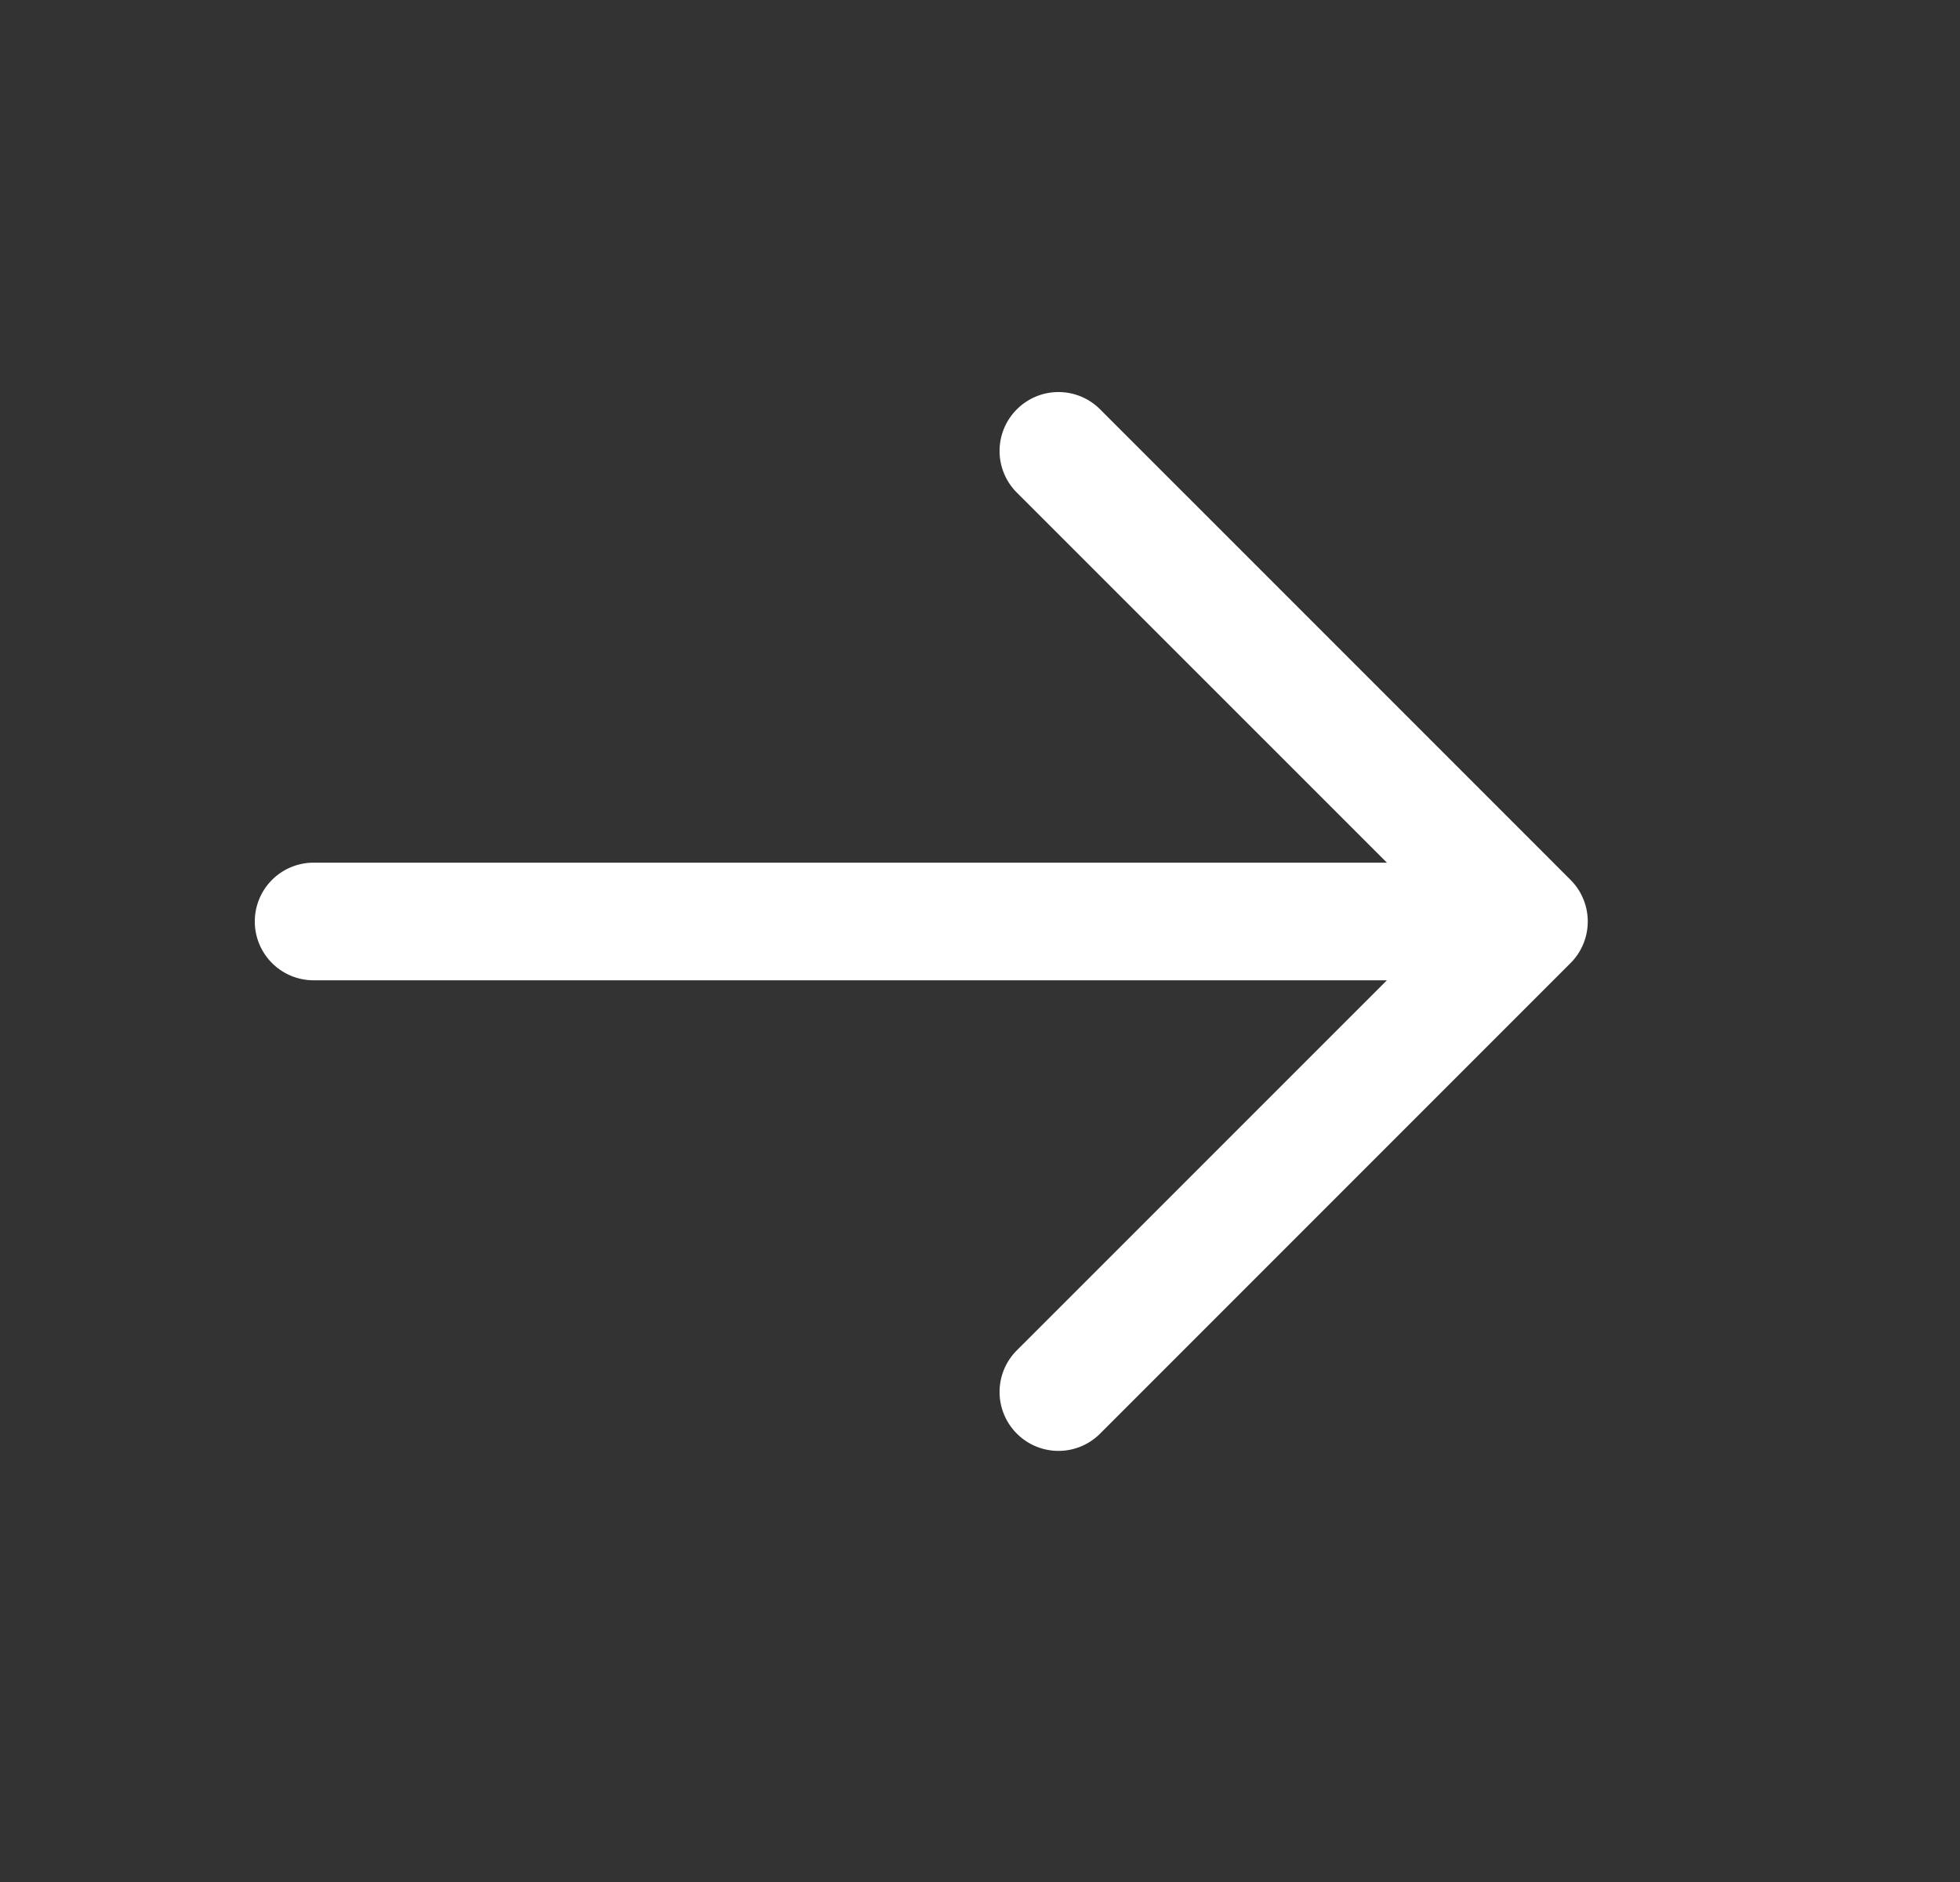 <svg xmlns="http://www.w3.org/2000/svg" width="25" height="24" fill="none" xmlns:v="https://vecta.io/nano"><rect width="100%" height="100%" fill="#333333" stroke="none"/><path fill-rule="evenodd" d="M3.25 11.751a.75.75 0 0 1 .75-.75H17.69l-4.72-4.719a.75.75 0 0 1 0-1.062.75.75 0 0 1 1.062 0l6 6a.75.75 0 0 1 .22.531.75.75 0 0 1-.22.531l-6 6a.75.75 0 0 1-1.062 0 .75.75 0 0 1 0-1.062l4.72-4.719H4a.75.75 0 0 1-.75-.75z" fill="#fff"/></svg>